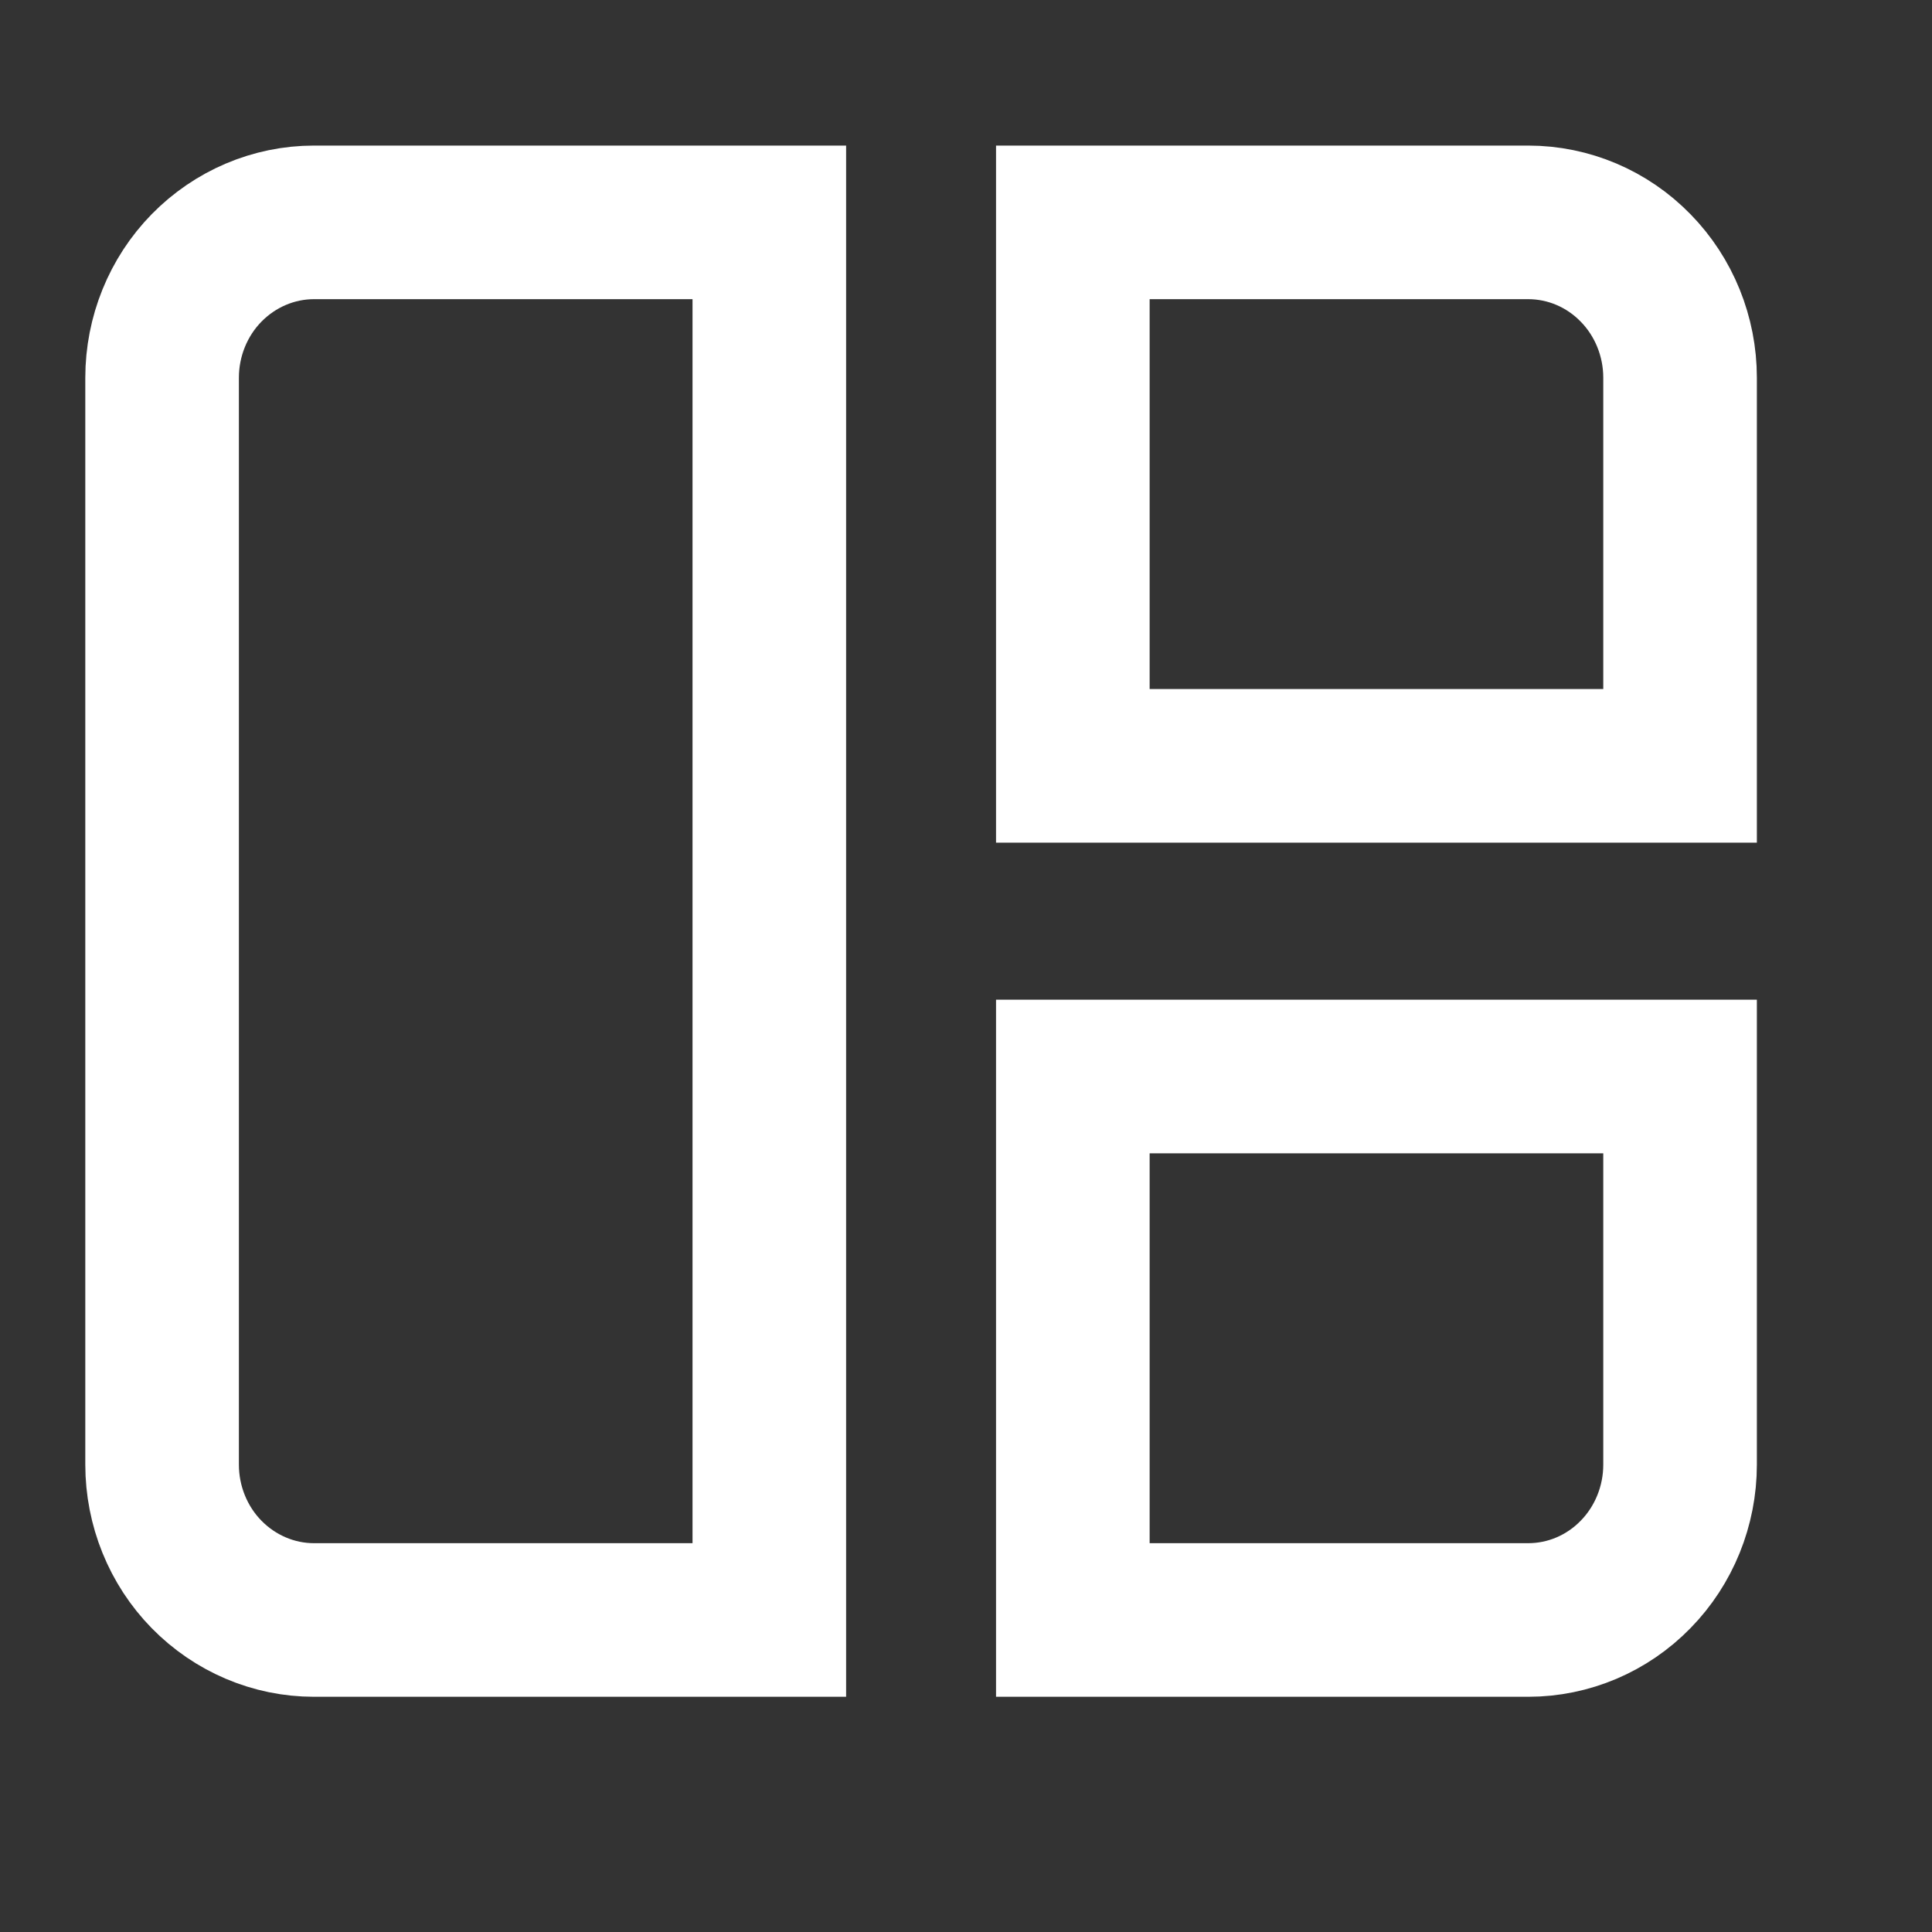 <?xml version="1.0" encoding="utf-8"?>
<svg xmlns="http://www.w3.org/2000/svg" fill="none" height="100%" overflow="visible" preserveAspectRatio="none" style="display: block;" viewBox="0 0 10 10" width="100%">
<rect x="0" y="0" width="10" height="10" fill="#333333" stroke="none"/>
<g clip-path="url(#clip0_0_251)" id="akar-icons:dashboard">
<path d="M0.839 1.955C0.839 1.742 0.922 1.537 1.069 1.387C1.217 1.236 1.417 1.151 1.625 1.151H3.982V8.385H1.625C1.417 8.385 1.217 8.3 1.069 8.149C0.922 7.999 0.839 7.794 0.839 7.581V1.955ZM5.553 1.151H7.91C8.119 1.151 8.319 1.236 8.466 1.387C8.613 1.537 8.696 1.742 8.696 1.955V3.964H5.553V1.151ZM5.553 5.572H8.696V7.581C8.696 7.794 8.613 7.999 8.466 8.149C8.319 8.3 8.119 8.385 7.91 8.385H5.553V5.572Z" id="Vector" stroke="white" stroke-linecap="round" stroke-width="0.795"/>
</g>
<defs>
<clipPath id="clip0_0_251">
<rect fill="white" height="9.536" width="9.536"/>
</clipPath>
</defs>
</svg>